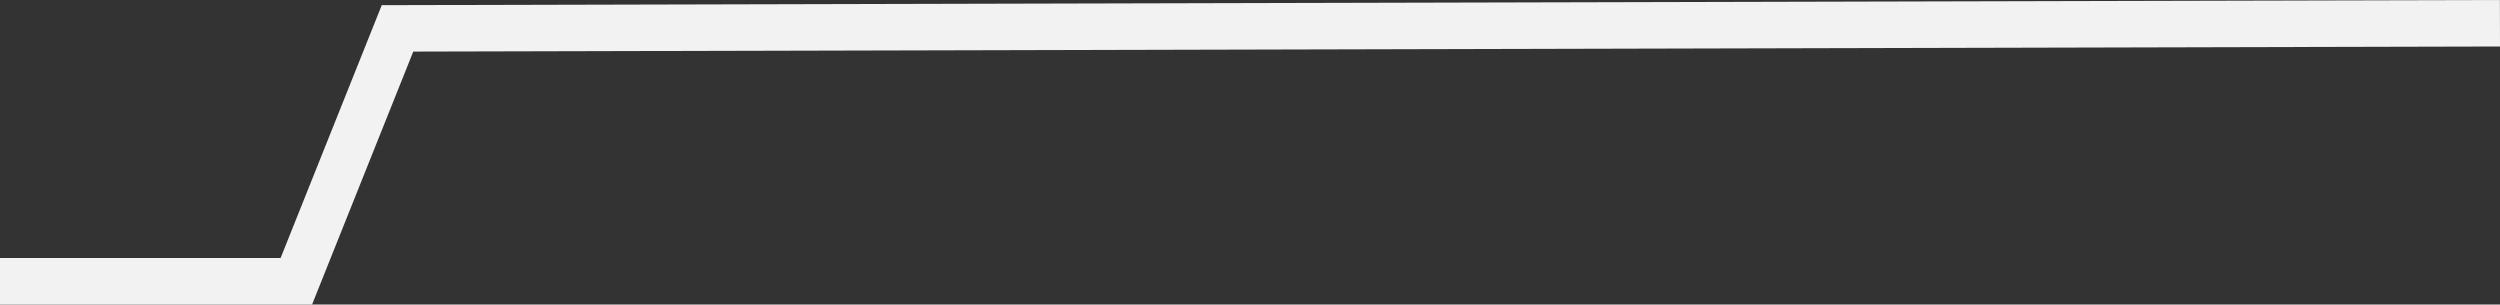<svg xmlns="http://www.w3.org/2000/svg" width="268.838" height="32.745" viewBox="0 0 268.838 32.745">
  <rect x="0" y="0" width="268.838" height="32.745" fill="#333333" stroke="none"/>
  <path id="Path_25436" data-name="Path 25436" d="M-19098.623,2925.744h31.867l10.879-27.194,226.086-.551" transform="translate(19098.623 -2895.499)" fill="none" stroke="#f2f2f2" stroke-width="5"/>
</svg>
